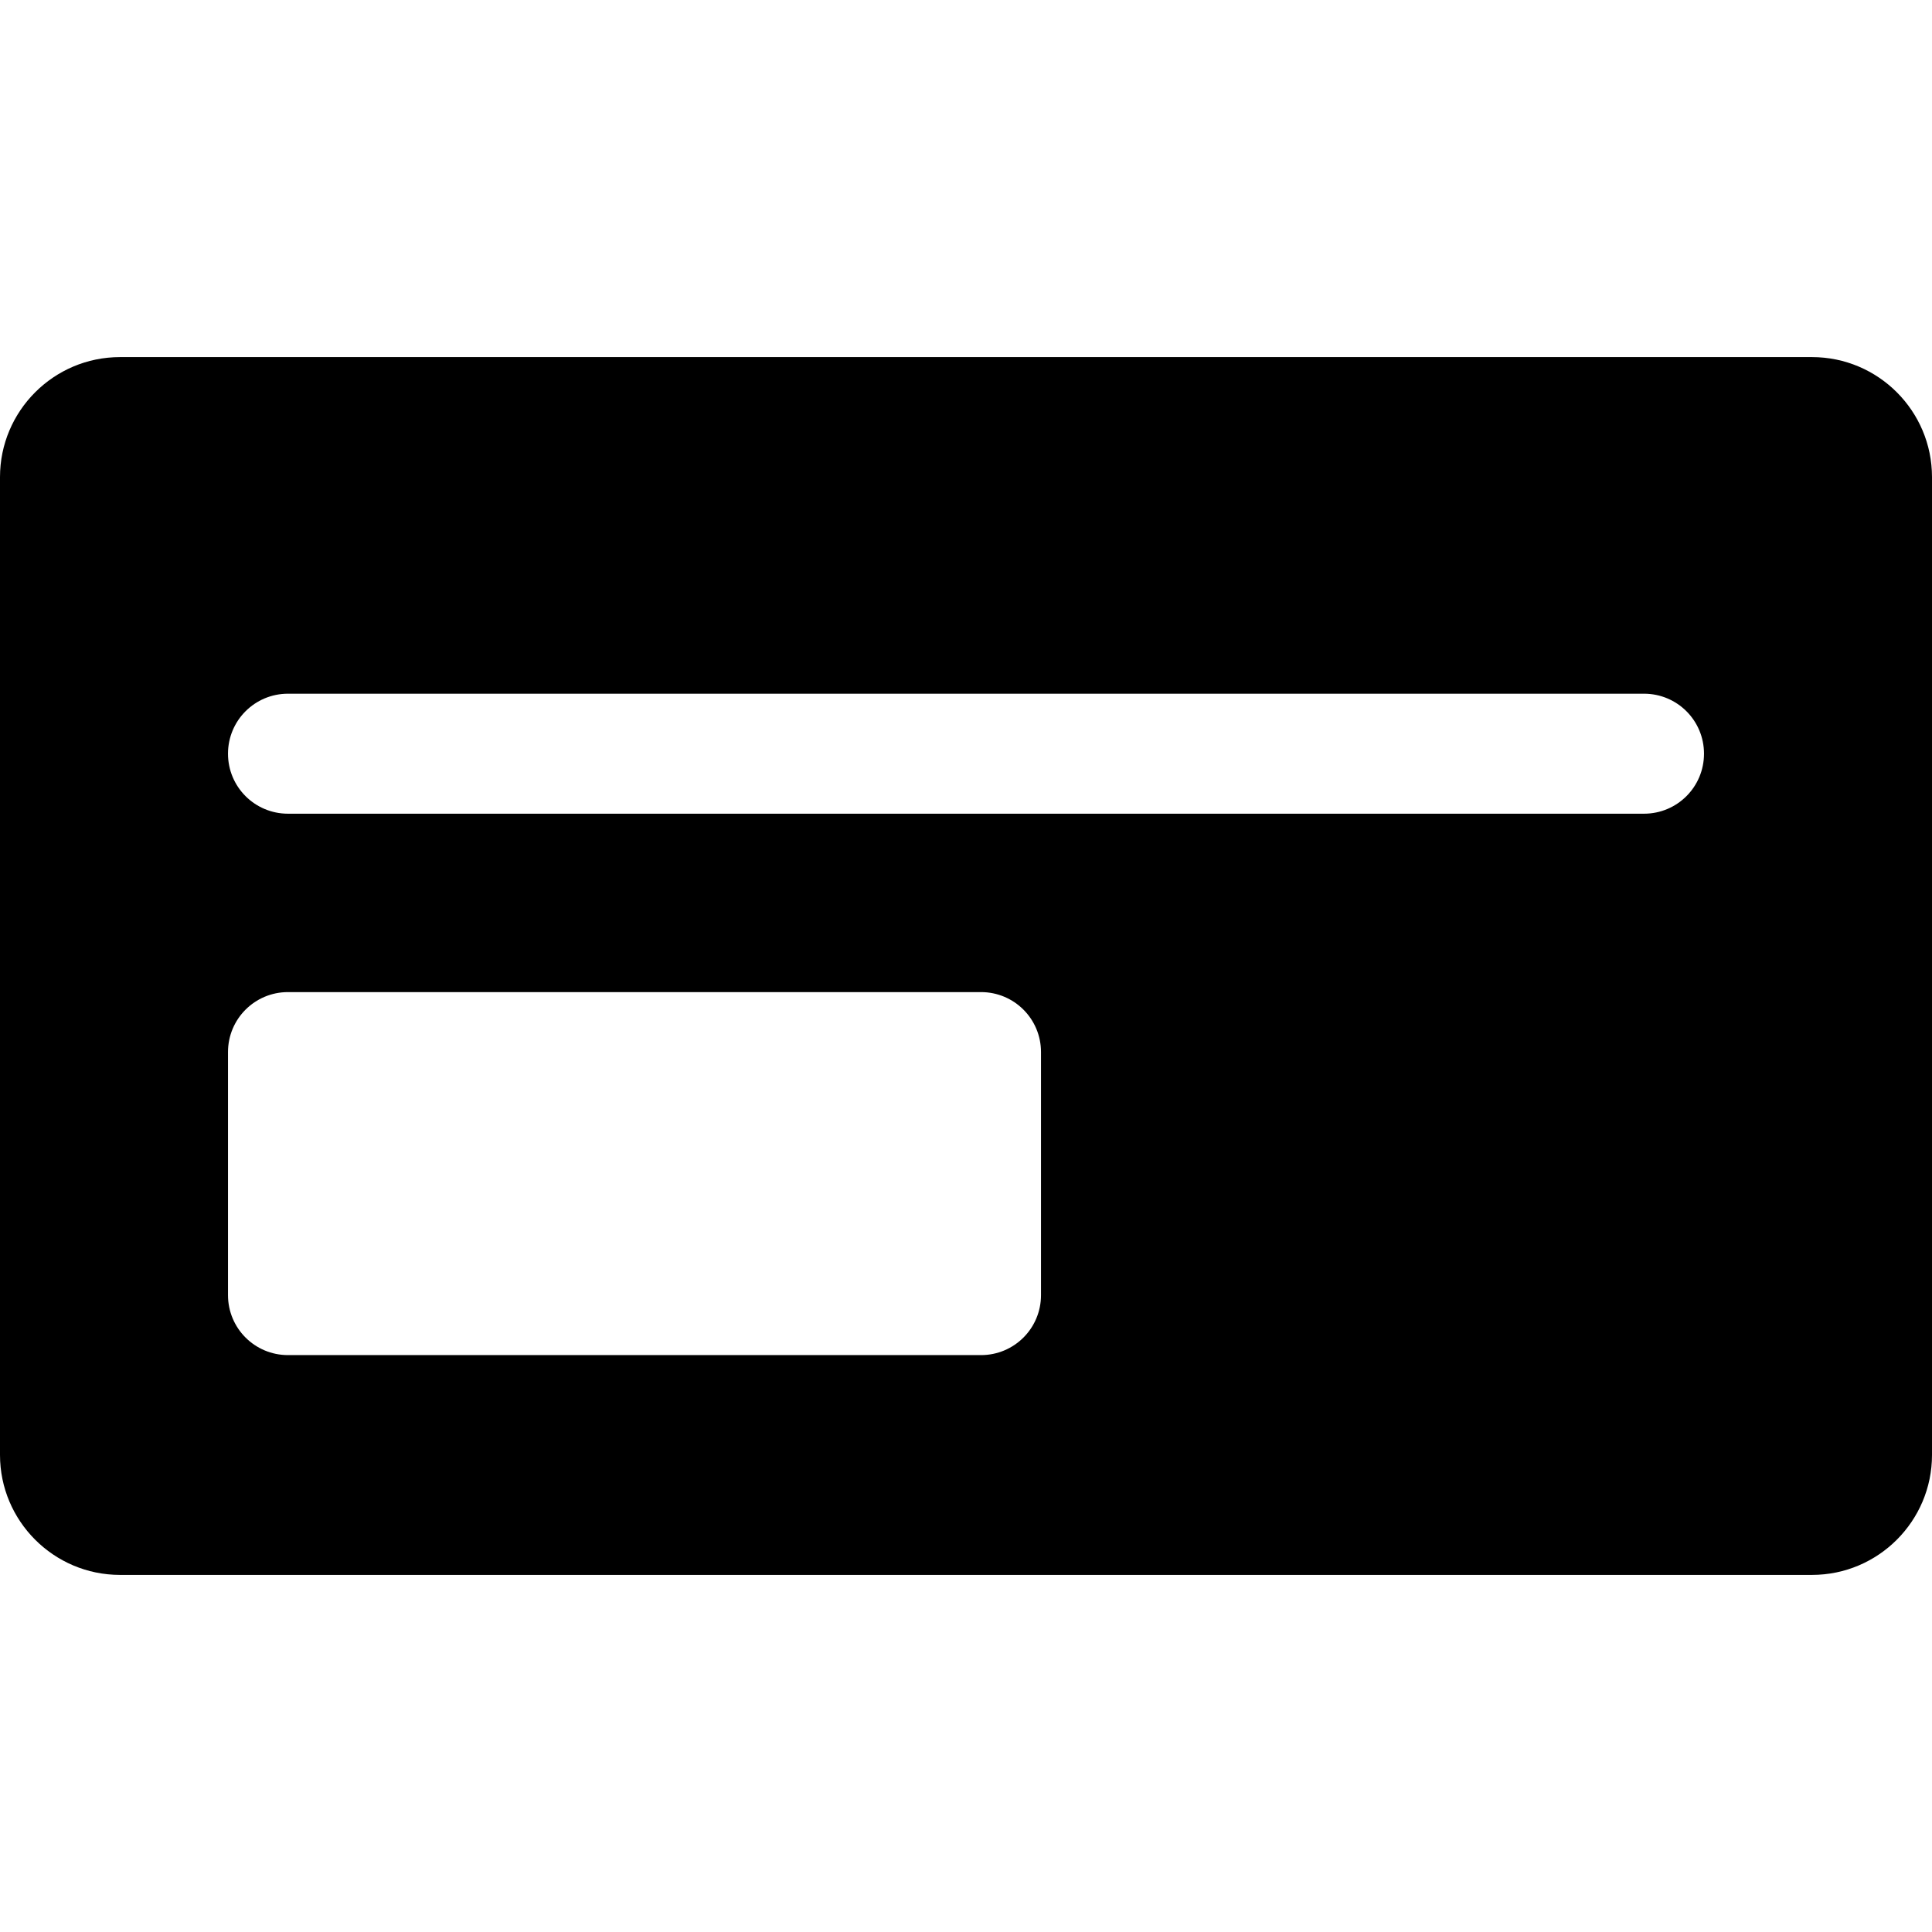 <?xml version="1.0" encoding="iso-8859-1"?>
<!-- Uploaded to: SVG Repo, www.svgrepo.com, Generator: SVG Repo Mixer Tools -->
<!DOCTYPE svg PUBLIC "-//W3C//DTD SVG 1.1//EN" "http://www.w3.org/Graphics/SVG/1.1/DTD/svg11.dtd">
<svg fill="#000000" version="1.1" id="Capa_1" xmlns="http://www.w3.org/2000/svg" xmlns:xlink="http://www.w3.org/1999/xlink" 
	 width="800px" height="800px" viewBox="0 0 966 966" xml:space="preserve">
<g>
	<path d="M906,178.55H60c-33.1,0-60,26.9-60,60v488.9c0,33.1,26.9,60,60,60h846c33.1,0,60-26.9,60-60v-488.9
		C966,205.45,939.1,178.55,906,178.55z M520.5,647.55c0,16.6-13.4,30-30,30H144c-16.6,0-30-13.4-30-30v-121.5c0-16.6,13.4-30,30-30
		h346.5c16.6,0,30,13.4,30,30V647.55z M822,406.85H144c-16.6,0-30-13.4-30-30s13.4-30,30-30h678c16.6,0,30,13.4,30,30
		S838.6,406.85,822,406.85z"/>
</g>
</svg>
